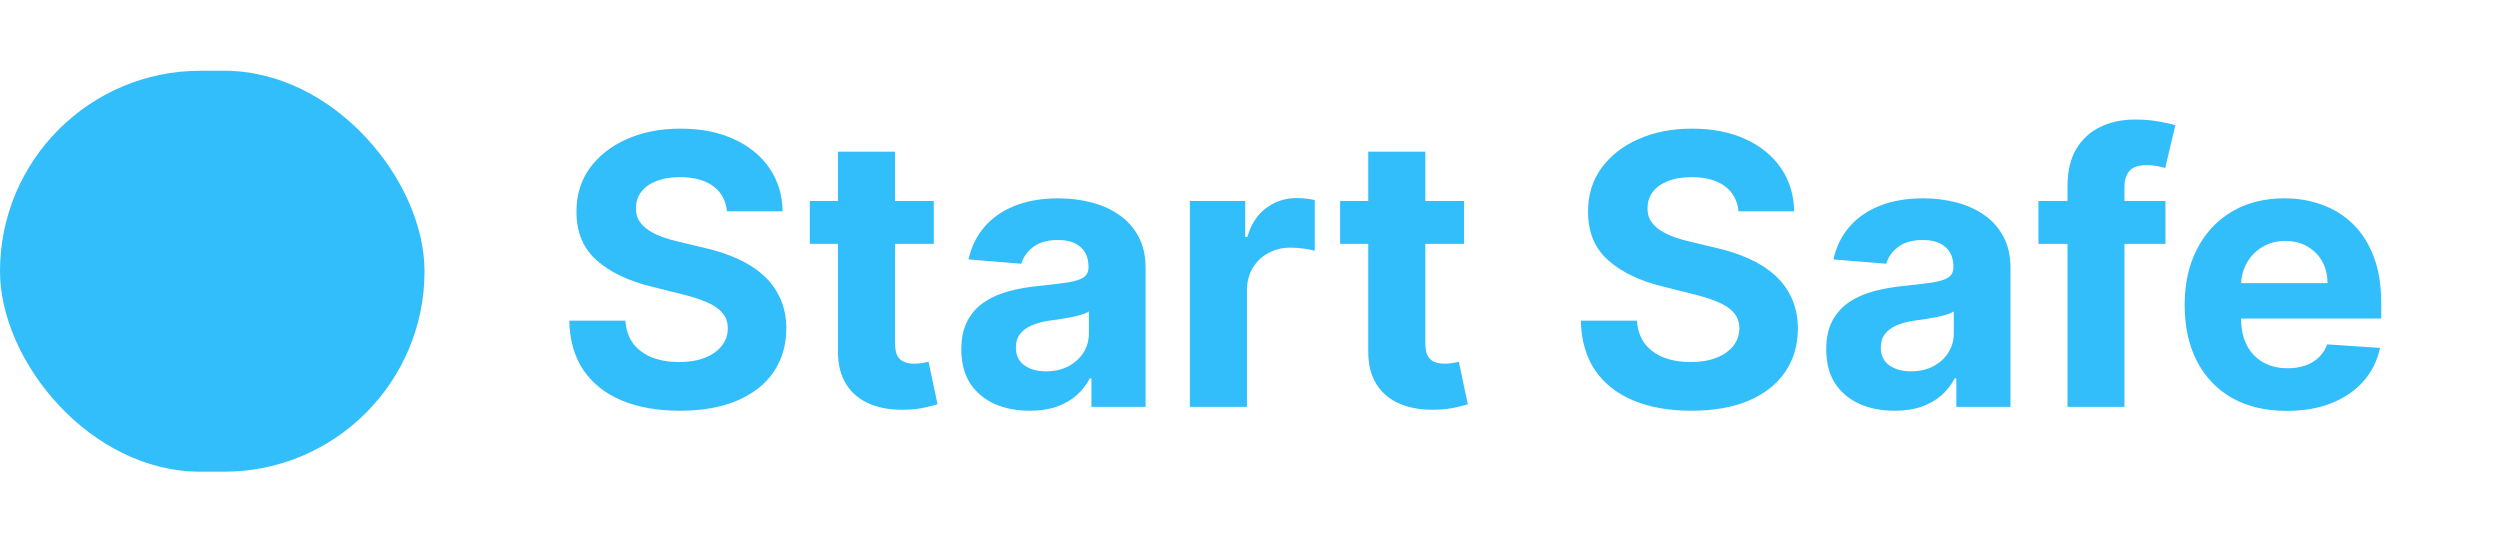 <svg width="212" height="46" viewBox="0 0 212 46" fill="none" xmlns="http://www.w3.org/2000/svg">
<rect y="6" width="36" height="34" rx="17" fill="#32BDFB"/>
<path d="M61.648 17.921C61.557 17.004 61.167 16.292 60.477 15.784C59.788 15.277 58.852 15.023 57.67 15.023C56.867 15.023 56.189 15.136 55.636 15.364C55.083 15.583 54.659 15.89 54.364 16.284C54.076 16.678 53.932 17.125 53.932 17.625C53.917 18.042 54.004 18.405 54.193 18.716C54.39 19.026 54.659 19.296 55 19.523C55.341 19.742 55.735 19.936 56.182 20.102C56.629 20.261 57.106 20.398 57.614 20.511L59.705 21.011C60.72 21.239 61.651 21.542 62.5 21.921C63.349 22.299 64.083 22.765 64.704 23.318C65.326 23.871 65.807 24.523 66.148 25.273C66.496 26.023 66.674 26.883 66.682 27.852C66.674 29.276 66.311 30.511 65.591 31.557C64.879 32.595 63.849 33.401 62.5 33.977C61.159 34.545 59.542 34.83 57.648 34.83C55.769 34.83 54.133 34.542 52.739 33.966C51.352 33.39 50.269 32.538 49.489 31.409C48.716 30.273 48.311 28.867 48.273 27.193H53.034C53.087 27.974 53.311 28.625 53.705 29.148C54.106 29.663 54.64 30.053 55.307 30.318C55.981 30.576 56.742 30.704 57.591 30.704C58.424 30.704 59.148 30.583 59.761 30.341C60.383 30.099 60.864 29.761 61.205 29.329C61.545 28.898 61.716 28.401 61.716 27.841C61.716 27.318 61.561 26.879 61.25 26.523C60.947 26.167 60.5 25.864 59.909 25.614C59.326 25.364 58.61 25.136 57.761 24.932L55.227 24.296C53.265 23.818 51.716 23.072 50.58 22.057C49.443 21.042 48.879 19.674 48.886 17.954C48.879 16.546 49.254 15.314 50.011 14.261C50.776 13.208 51.826 12.386 53.159 11.796C54.492 11.204 56.008 10.909 57.705 10.909C59.432 10.909 60.939 11.204 62.227 11.796C63.523 12.386 64.53 13.208 65.25 14.261C65.97 15.314 66.341 16.534 66.364 17.921H61.648ZM79.185 17.046V20.682H68.673V17.046H79.185ZM71.06 12.864H75.901V29.136C75.901 29.583 75.969 29.932 76.105 30.182C76.242 30.424 76.431 30.595 76.673 30.693C76.923 30.792 77.211 30.841 77.537 30.841C77.764 30.841 77.992 30.822 78.219 30.784C78.446 30.739 78.62 30.704 78.742 30.682L79.503 34.284C79.26 34.36 78.919 34.447 78.48 34.545C78.041 34.651 77.507 34.716 76.878 34.739C75.711 34.784 74.688 34.629 73.81 34.273C72.938 33.917 72.26 33.364 71.776 32.614C71.291 31.864 71.052 30.917 71.06 29.773V12.864ZM87.315 34.83C86.202 34.83 85.209 34.636 84.338 34.25C83.467 33.856 82.778 33.276 82.27 32.511C81.77 31.739 81.52 30.776 81.52 29.625C81.52 28.655 81.698 27.841 82.054 27.182C82.41 26.523 82.895 25.992 83.508 25.591C84.122 25.189 84.819 24.886 85.599 24.682C86.387 24.477 87.213 24.333 88.077 24.25C89.092 24.144 89.91 24.046 90.531 23.954C91.153 23.856 91.603 23.712 91.883 23.523C92.164 23.333 92.304 23.053 92.304 22.682V22.614C92.304 21.894 92.077 21.337 91.622 20.943C91.175 20.549 90.539 20.352 89.713 20.352C88.842 20.352 88.149 20.546 87.633 20.932C87.118 21.311 86.778 21.788 86.611 22.364L82.133 22C82.361 20.939 82.808 20.023 83.474 19.25C84.141 18.47 85.001 17.871 86.054 17.454C87.115 17.03 88.342 16.818 89.736 16.818C90.706 16.818 91.633 16.932 92.52 17.159C93.414 17.386 94.206 17.739 94.895 18.216C95.592 18.693 96.141 19.307 96.543 20.057C96.944 20.799 97.145 21.689 97.145 22.727V34.5H92.554V32.08H92.418C92.137 32.625 91.762 33.106 91.293 33.523C90.823 33.932 90.258 34.254 89.599 34.489C88.94 34.716 88.179 34.83 87.315 34.83ZM88.702 31.489C89.414 31.489 90.043 31.349 90.588 31.068C91.133 30.78 91.562 30.394 91.872 29.909C92.183 29.424 92.338 28.875 92.338 28.261V26.409C92.187 26.508 91.978 26.599 91.713 26.682C91.456 26.758 91.164 26.829 90.838 26.898C90.512 26.958 90.187 27.015 89.861 27.068C89.535 27.114 89.24 27.155 88.974 27.193C88.406 27.276 87.91 27.409 87.486 27.591C87.062 27.773 86.732 28.019 86.497 28.329C86.262 28.633 86.145 29.011 86.145 29.466C86.145 30.125 86.383 30.629 86.861 30.977C87.346 31.318 87.959 31.489 88.702 31.489ZM100.901 34.5V17.046H105.594V20.091H105.776C106.094 19.008 106.628 18.189 107.378 17.636C108.128 17.076 108.991 16.796 109.969 16.796C110.211 16.796 110.473 16.811 110.753 16.841C111.033 16.871 111.279 16.913 111.491 16.966V21.261C111.264 21.193 110.95 21.133 110.548 21.079C110.147 21.026 109.779 21 109.446 21C108.734 21 108.098 21.155 107.537 21.466C106.984 21.769 106.545 22.193 106.219 22.739C105.901 23.284 105.741 23.913 105.741 24.625V34.5H100.901ZM124.153 17.046V20.682H113.642V17.046H124.153ZM116.028 12.864H120.869V29.136C120.869 29.583 120.938 29.932 121.074 30.182C121.21 30.424 121.4 30.595 121.642 30.693C121.892 30.792 122.18 30.841 122.506 30.841C122.733 30.841 122.96 30.822 123.188 30.784C123.415 30.739 123.589 30.704 123.71 30.682L124.472 34.284C124.229 34.36 123.888 34.447 123.449 34.545C123.009 34.651 122.475 34.716 121.847 34.739C120.68 34.784 119.657 34.629 118.778 34.273C117.907 33.917 117.229 33.364 116.744 32.614C116.259 31.864 116.021 30.917 116.028 29.773V12.864ZM147.429 17.921C147.338 17.004 146.948 16.292 146.259 15.784C145.569 15.277 144.634 15.023 143.452 15.023C142.649 15.023 141.971 15.136 141.418 15.364C140.865 15.583 140.44 15.89 140.145 16.284C139.857 16.678 139.713 17.125 139.713 17.625C139.698 18.042 139.785 18.405 139.974 18.716C140.171 19.026 140.44 19.296 140.781 19.523C141.122 19.742 141.516 19.936 141.963 20.102C142.41 20.261 142.887 20.398 143.395 20.511L145.486 21.011C146.501 21.239 147.433 21.542 148.281 21.921C149.13 22.299 149.865 22.765 150.486 23.318C151.107 23.871 151.588 24.523 151.929 25.273C152.277 26.023 152.455 26.883 152.463 27.852C152.455 29.276 152.092 30.511 151.372 31.557C150.66 32.595 149.63 33.401 148.281 33.977C146.94 34.545 145.323 34.83 143.429 34.83C141.55 34.83 139.914 34.542 138.52 33.966C137.134 33.39 136.05 32.538 135.27 31.409C134.497 30.273 134.092 28.867 134.054 27.193H138.815C138.868 27.974 139.092 28.625 139.486 29.148C139.887 29.663 140.421 30.053 141.088 30.318C141.762 30.576 142.524 30.704 143.372 30.704C144.205 30.704 144.929 30.583 145.543 30.341C146.164 30.099 146.645 29.761 146.986 29.329C147.327 28.898 147.497 28.401 147.497 27.841C147.497 27.318 147.342 26.879 147.031 26.523C146.728 26.167 146.281 25.864 145.69 25.614C145.107 25.364 144.391 25.136 143.543 24.932L141.009 24.296C139.046 23.818 137.497 23.072 136.361 22.057C135.224 21.042 134.66 19.674 134.668 17.954C134.66 16.546 135.035 15.314 135.793 14.261C136.558 13.208 137.607 12.386 138.94 11.796C140.274 11.204 141.789 10.909 143.486 10.909C145.213 10.909 146.721 11.204 148.009 11.796C149.304 12.386 150.312 13.208 151.031 14.261C151.751 15.314 152.122 16.534 152.145 17.921H147.429ZM160.659 34.83C159.545 34.83 158.553 34.636 157.682 34.25C156.811 33.856 156.121 33.276 155.614 32.511C155.114 31.739 154.864 30.776 154.864 29.625C154.864 28.655 155.042 27.841 155.398 27.182C155.754 26.523 156.239 25.992 156.852 25.591C157.466 25.189 158.163 24.886 158.943 24.682C159.731 24.477 160.557 24.333 161.42 24.25C162.436 24.144 163.254 24.046 163.875 23.954C164.496 23.856 164.947 23.712 165.227 23.523C165.508 23.333 165.648 23.053 165.648 22.682V22.614C165.648 21.894 165.42 21.337 164.966 20.943C164.519 20.549 163.883 20.352 163.057 20.352C162.186 20.352 161.492 20.546 160.977 20.932C160.462 21.311 160.121 21.788 159.955 22.364L155.477 22C155.705 20.939 156.152 20.023 156.818 19.25C157.485 18.47 158.345 17.871 159.398 17.454C160.458 17.03 161.686 16.818 163.08 16.818C164.049 16.818 164.977 16.932 165.864 17.159C166.758 17.386 167.549 17.739 168.239 18.216C168.936 18.693 169.485 19.307 169.886 20.057C170.288 20.799 170.489 21.689 170.489 22.727V34.5H165.898V32.08H165.761C165.481 32.625 165.106 33.106 164.636 33.523C164.167 33.932 163.602 34.254 162.943 34.489C162.284 34.716 161.523 34.83 160.659 34.83ZM162.045 31.489C162.758 31.489 163.386 31.349 163.932 31.068C164.477 30.78 164.905 30.394 165.216 29.909C165.527 29.424 165.682 28.875 165.682 28.261V26.409C165.53 26.508 165.322 26.599 165.057 26.682C164.799 26.758 164.508 26.829 164.182 26.898C163.856 26.958 163.53 27.015 163.205 27.068C162.879 27.114 162.583 27.155 162.318 27.193C161.75 27.276 161.254 27.409 160.83 27.591C160.405 27.773 160.076 28.019 159.841 28.329C159.606 28.633 159.489 29.011 159.489 29.466C159.489 30.125 159.727 30.629 160.205 30.977C160.689 31.318 161.303 31.489 162.045 31.489ZM183.631 17.046V20.682H172.858V17.046H183.631ZM175.324 34.5V15.784C175.324 14.519 175.57 13.47 176.062 12.636C176.562 11.803 177.244 11.178 178.108 10.761C178.972 10.345 179.953 10.136 181.051 10.136C181.794 10.136 182.472 10.193 183.085 10.307C183.706 10.421 184.169 10.523 184.472 10.614L183.608 14.25C183.419 14.189 183.184 14.133 182.903 14.079C182.631 14.027 182.35 14 182.062 14C181.35 14 180.854 14.167 180.574 14.5C180.294 14.826 180.153 15.284 180.153 15.875V34.5H175.324ZM193.918 34.841C192.122 34.841 190.577 34.477 189.281 33.75C187.993 33.015 187.001 31.977 186.304 30.636C185.607 29.288 185.259 27.693 185.259 25.852C185.259 24.057 185.607 22.481 186.304 21.125C187.001 19.769 187.982 18.712 189.247 17.954C190.52 17.197 192.012 16.818 193.724 16.818C194.876 16.818 195.948 17.004 196.94 17.375C197.94 17.739 198.812 18.288 199.554 19.023C200.304 19.758 200.887 20.682 201.304 21.796C201.721 22.901 201.929 24.197 201.929 25.682V27.011H187.19V24.011H197.372C197.372 23.314 197.221 22.697 196.918 22.159C196.615 21.621 196.194 21.201 195.656 20.898C195.126 20.587 194.509 20.432 193.804 20.432C193.069 20.432 192.418 20.602 191.849 20.943C191.289 21.276 190.849 21.727 190.531 22.296C190.213 22.856 190.05 23.481 190.043 24.171V27.023C190.043 27.886 190.202 28.633 190.52 29.261C190.846 29.89 191.304 30.375 191.895 30.716C192.486 31.057 193.187 31.227 193.997 31.227C194.535 31.227 195.027 31.151 195.474 31C195.921 30.849 196.304 30.621 196.622 30.318C196.94 30.015 197.183 29.644 197.349 29.204L201.827 29.5C201.599 30.576 201.134 31.515 200.429 32.318C199.732 33.114 198.83 33.735 197.724 34.182C196.626 34.621 195.357 34.841 193.918 34.841Z" fill="#32BDFB"/>
</svg>

